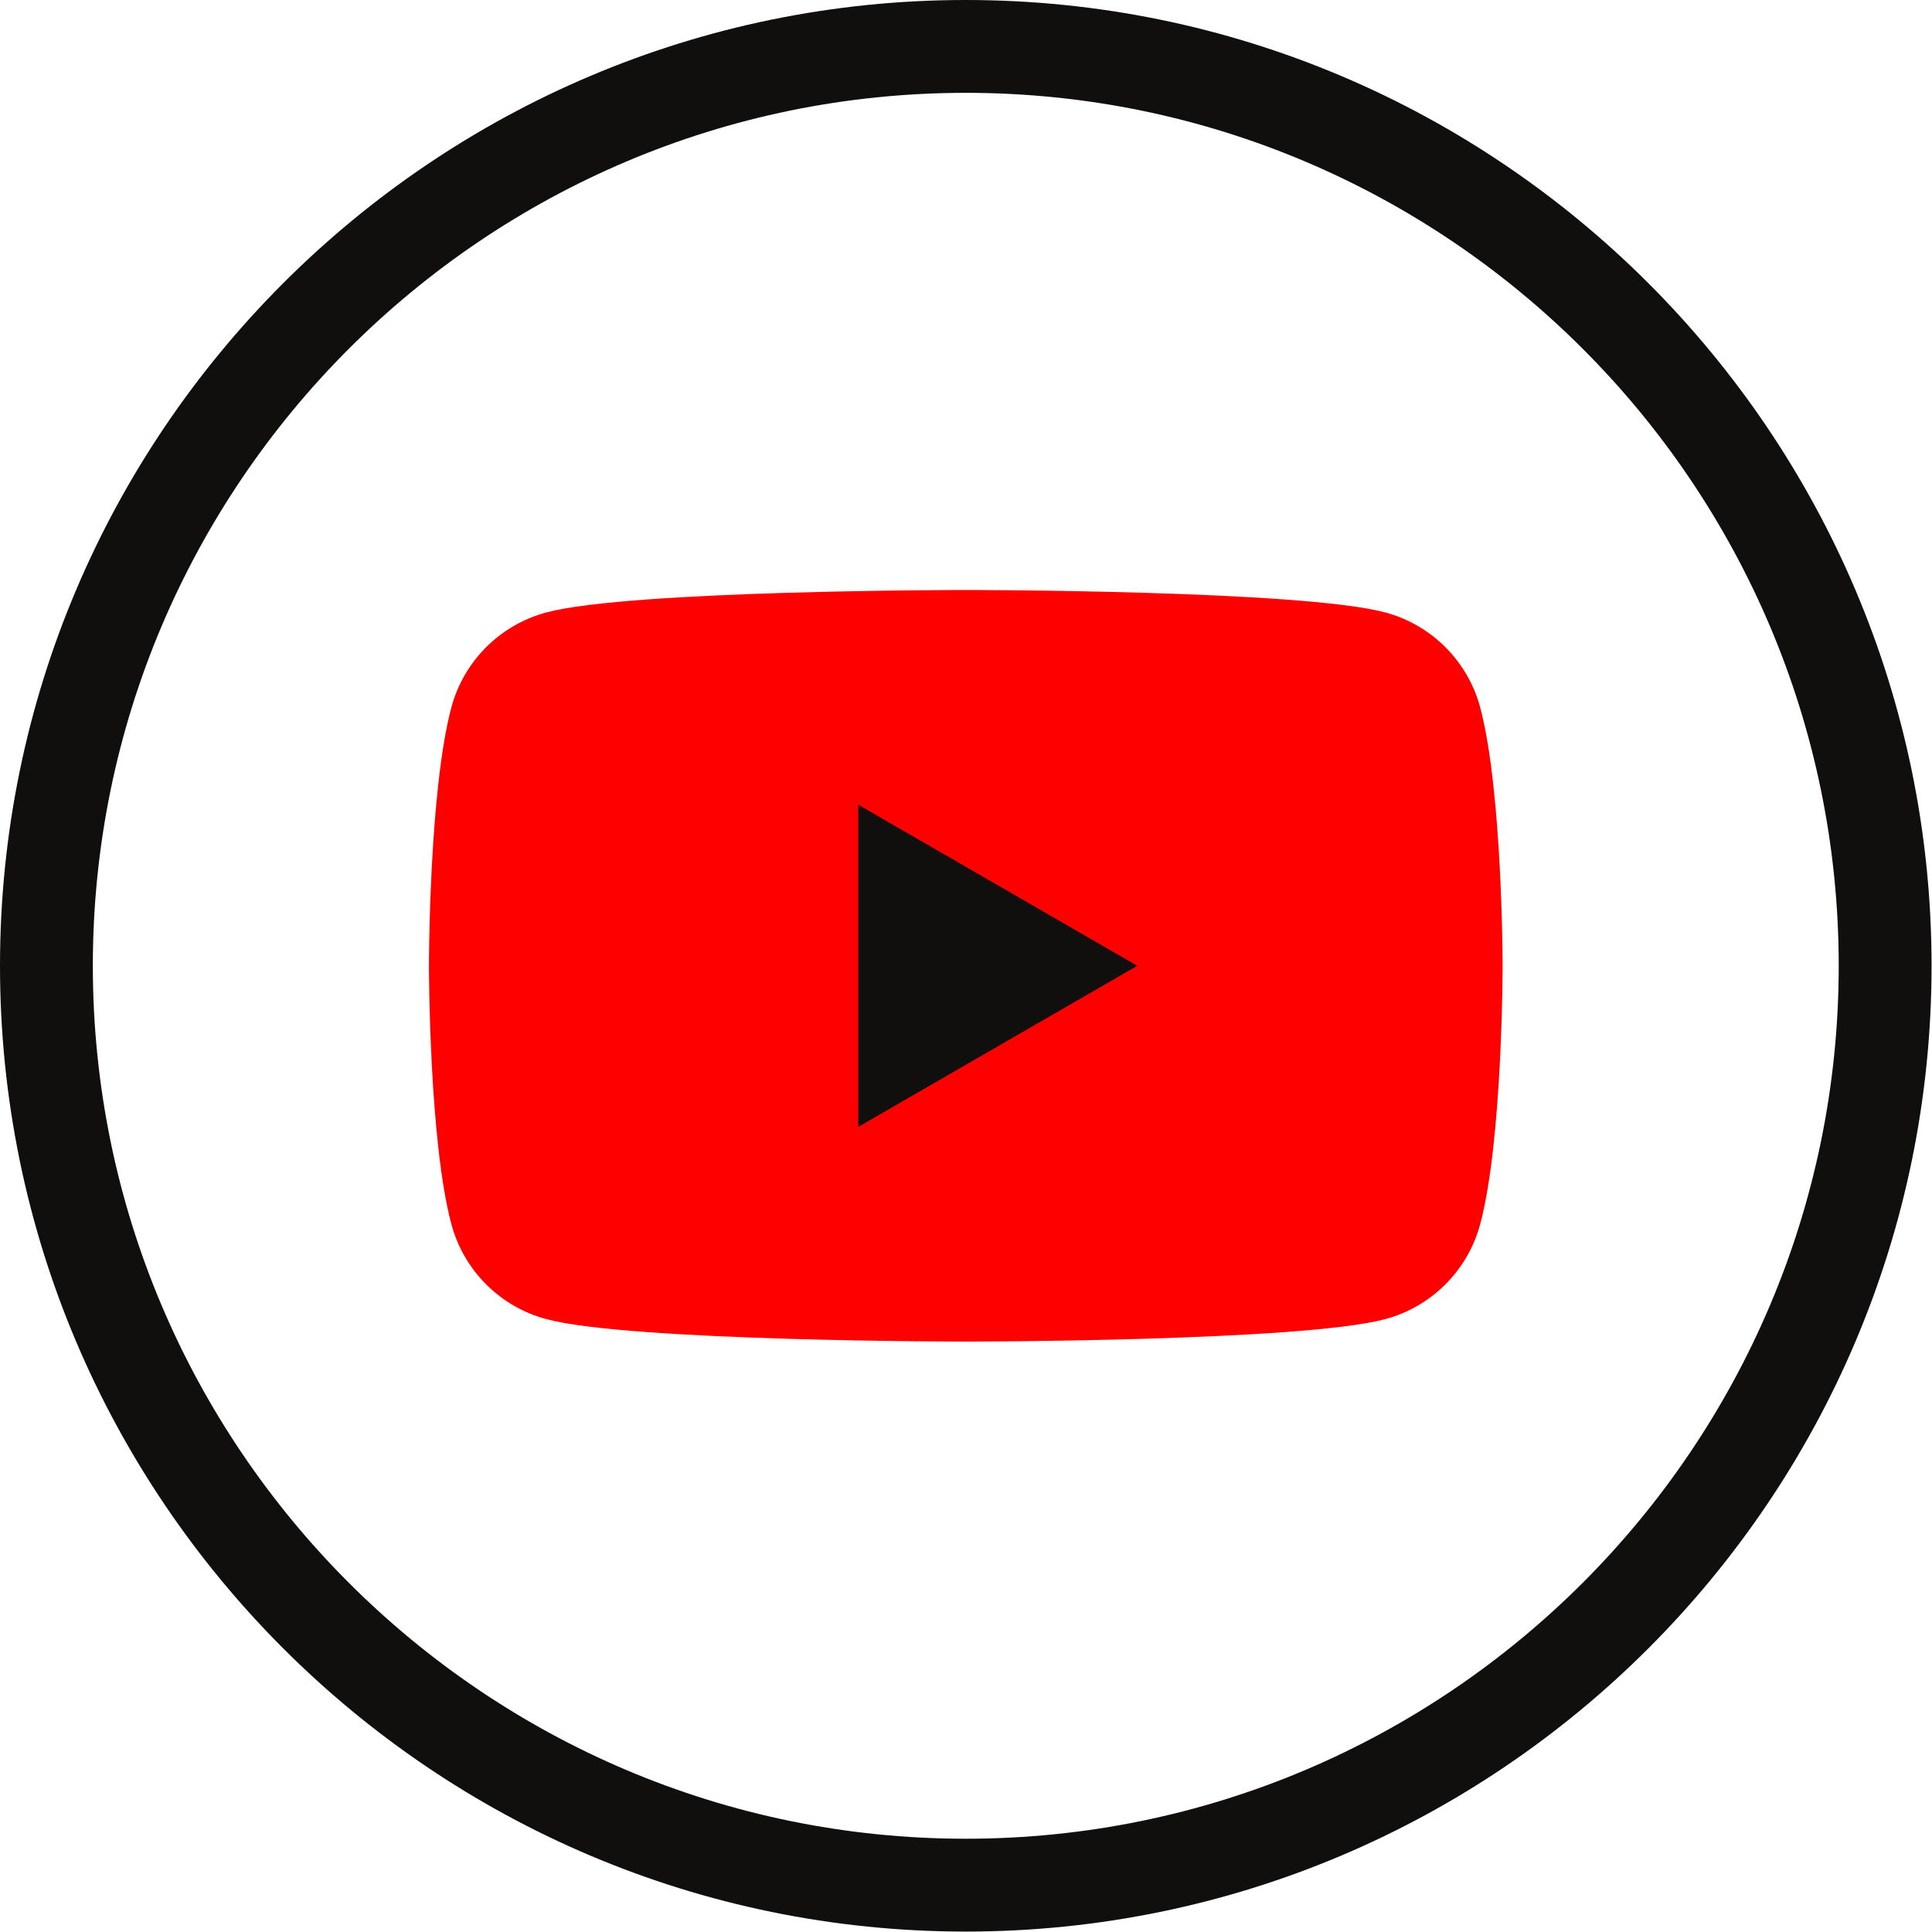 <?xml version="1.0" encoding="UTF-8" standalone="no"?><svg xmlns="http://www.w3.org/2000/svg" xmlns:xlink="http://www.w3.org/1999/xlink" fill="#000000" height="208.1" preserveAspectRatio="xMidYMid meet" version="1" viewBox="0.0 0.0 208.1 208.1" width="208.1" zoomAndPan="magnify"><g id="change1_2"><path d="M104.027,208.054C46.666,208.054,0,161.388,0,104.027S46.666,0,104.027,0 c57.36,0,104.026,46.666,104.026,104.027S161.388,208.054,104.027,208.054z M104.027,10C52.181,10,10,52.18,10,104.027 s42.181,94.027,94.027,94.027s94.026-42.18,94.026-94.027S155.874,10,104.027,10z" fill="#100f0d"/></g><g><g id="change2_1"><path d="M159.433,76.191c-1.333-4.979-5.246-8.892-10.225-10.224c-9.015-2.418-45.182-2.418-45.182-2.418 s-36.166,0-45.181,2.418c-4.979,1.333-8.892,5.245-10.224,10.224c-2.418,9.015-2.418,27.836-2.418,27.836s0,18.821,2.418,27.836 c1.333,4.979,5.245,8.892,10.224,10.224c9.015,2.418,45.181,2.418,45.181,2.418s36.167,0,45.182-2.418 c4.979-1.333,8.892-5.245,10.225-10.224c2.418-9.015,2.418-27.836,2.418-27.836S161.841,85.206,159.433,76.191z" fill="#ff0000"/></g><g id="change1_1"><path d="M92.451,121.374l30.045-17.345L92.451,86.683V121.374z" fill="#100f0d"/></g></g></svg>